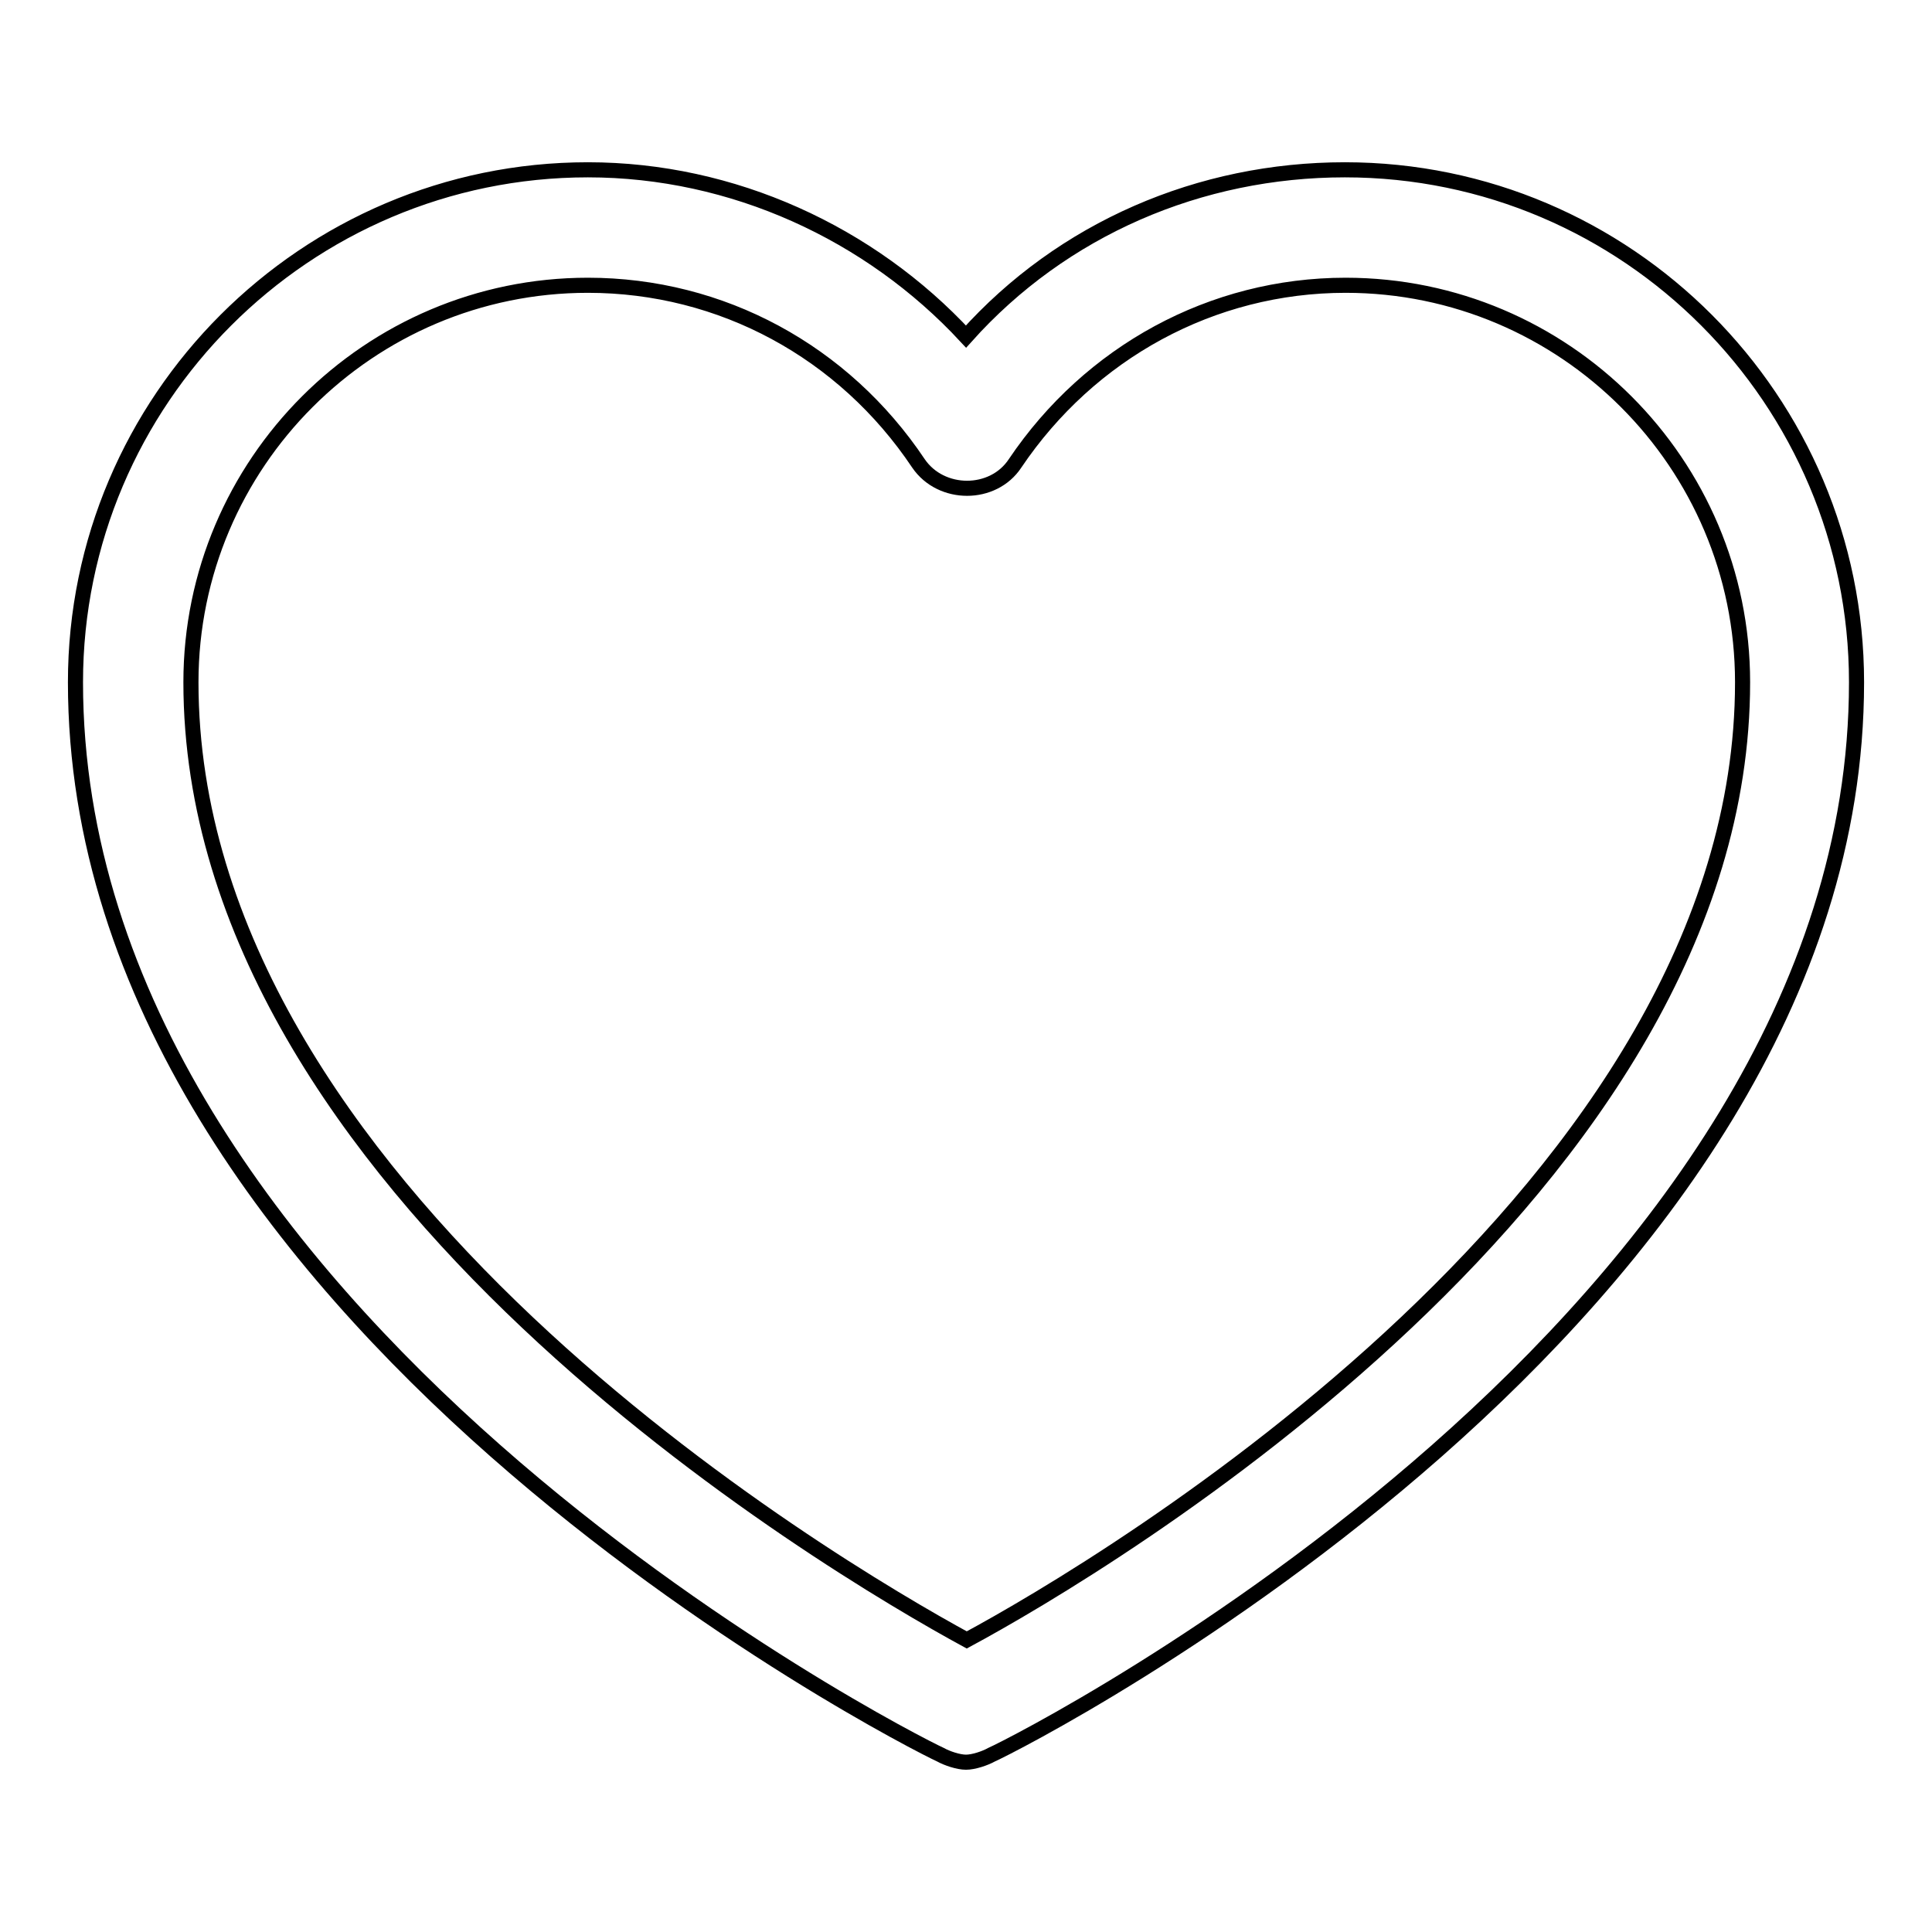<?xml version="1.0" encoding="utf-8"?>
<!-- Svg Vector Icons : http://www.onlinewebfonts.com/icon -->
<!DOCTYPE svg PUBLIC "-//W3C//DTD SVG 1.1//EN" "http://www.w3.org/Graphics/SVG/1.1/DTD/svg11.dtd">
<svg version="1.1" xmlns="http://www.w3.org/2000/svg" xmlns:xlink="http://www.w3.org/1999/xlink" x="0px" y="0px" viewBox="0 0 256 256" enable-background="new 0 0 256 256" xml:space="preserve">
<g> <path stroke-width="2" fill-opacity="0" stroke="#000000"  d="M128,233.5c-1,0-2.5-0.5-3.4-1c-4.4-2-114.6-58-114.6-142.1C10,53,40.5,22.5,77.9,22.5 c19.2,0,37.4,8.4,50.1,22.1c12.8-14.3,31-22.1,50.2-22.1c37.4,0,67.8,30.5,67.8,67.9c0,84.1-110.1,140.1-114.6,142.1 C130.5,233,129,233.5,128,233.5z M77.9,37.8c-29,0-52.6,23.6-52.6,52.6c0,66.9,84.6,117,102.8,126.9c18.2-9.8,102.8-60,102.8-126.9 c0-29-23.6-52.6-52.6-52.6c-17.7,0-33.9,8.9-43.8,23.6c-2.9,4.4-9.8,4.4-12.8,0C111.8,46.6,95.6,37.8,77.9,37.8L77.9,37.8z"/></g>
</svg>
